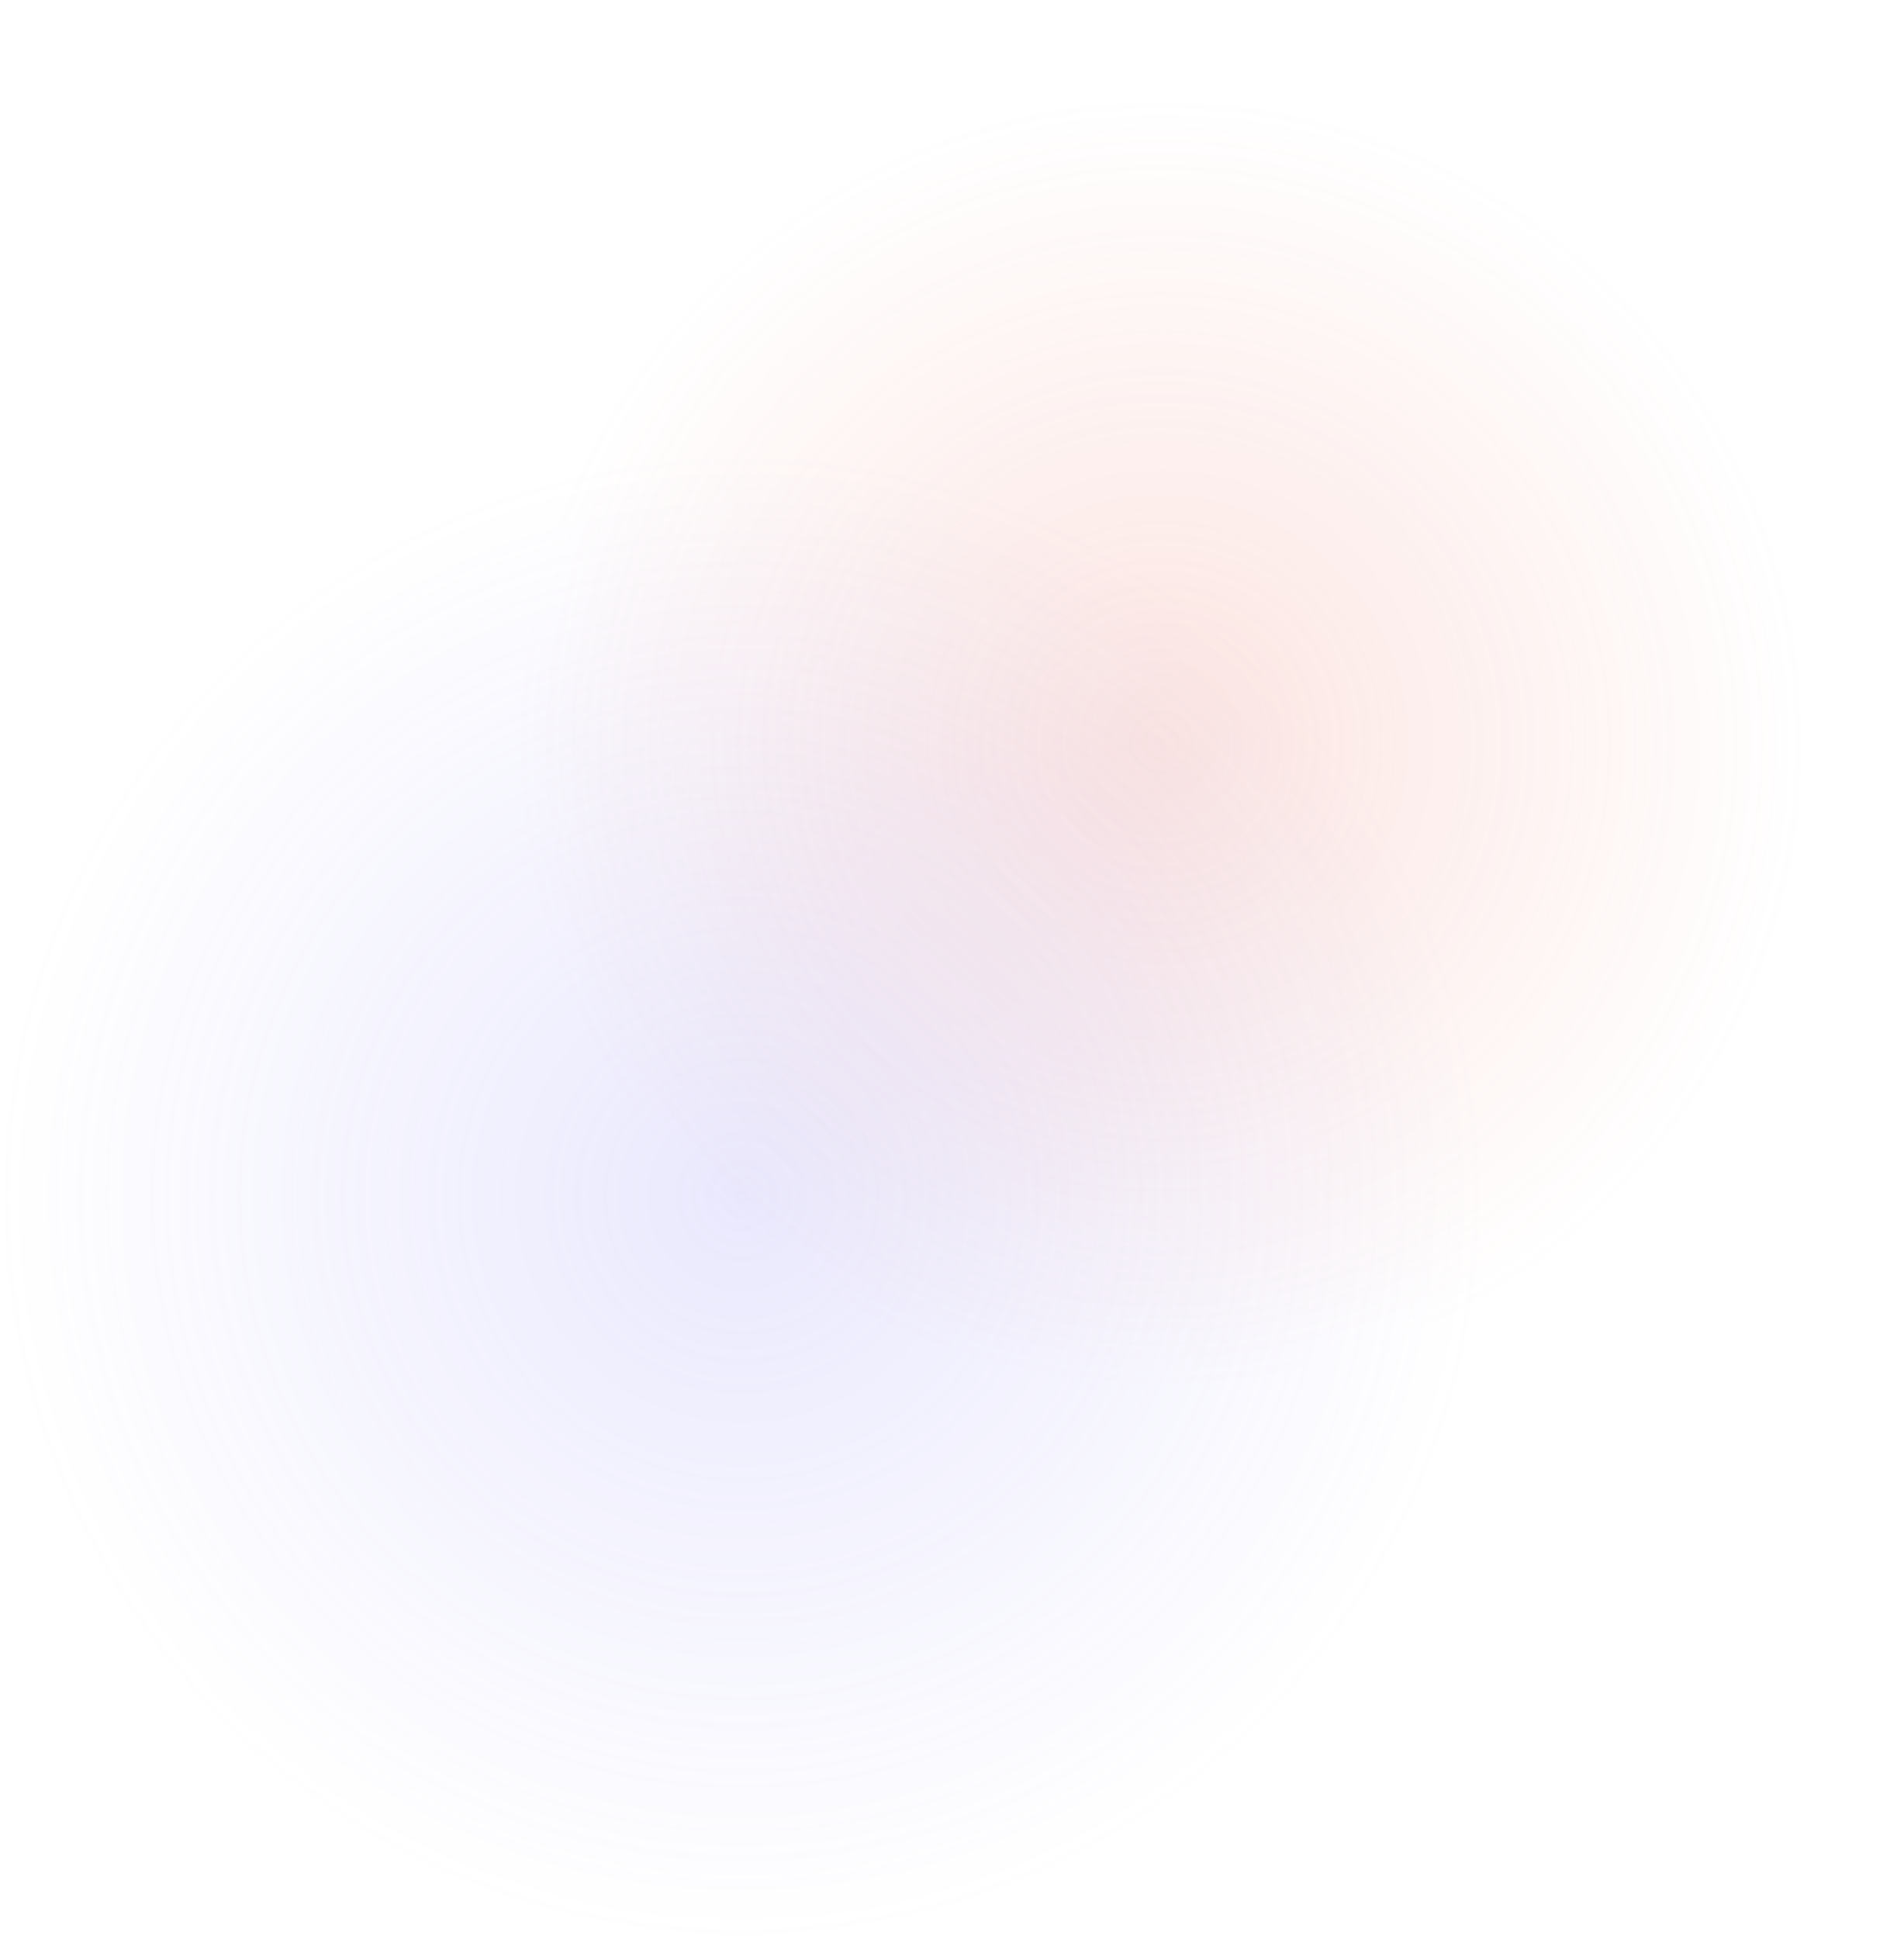 <svg width="667" height="679" viewBox="0 0 667 679" fill="none" xmlns="http://www.w3.org/2000/svg">
<circle cx="406.783" cy="260" r="259.5" fill="url(#paint0_radial_604_172)" fill-opacity="0.2"/>
<circle cx="259.783" cy="419" r="259.5" fill="url(#paint1_radial_604_172)" fill-opacity="0.2"/>
<defs>
<radialGradient id="paint0_radial_604_172" cx="0" cy="0" r="1" gradientUnits="userSpaceOnUse" gradientTransform="translate(406.783 260) rotate(93.898) scale(228.027)">
<stop stop-color="#EE7969"/>
<stop offset="1" stop-color="#EE7969" stop-opacity="0"/>
</radialGradient>
<radialGradient id="paint1_radial_604_172" cx="0" cy="0" r="1" gradientUnits="userSpaceOnUse" gradientTransform="translate(259.783 419) rotate(90) scale(259.5)">
<stop stop-color="#948FF7"/>
<stop offset="1" stop-color="#9591F8" stop-opacity="0"/>
</radialGradient>
</defs>
</svg>
